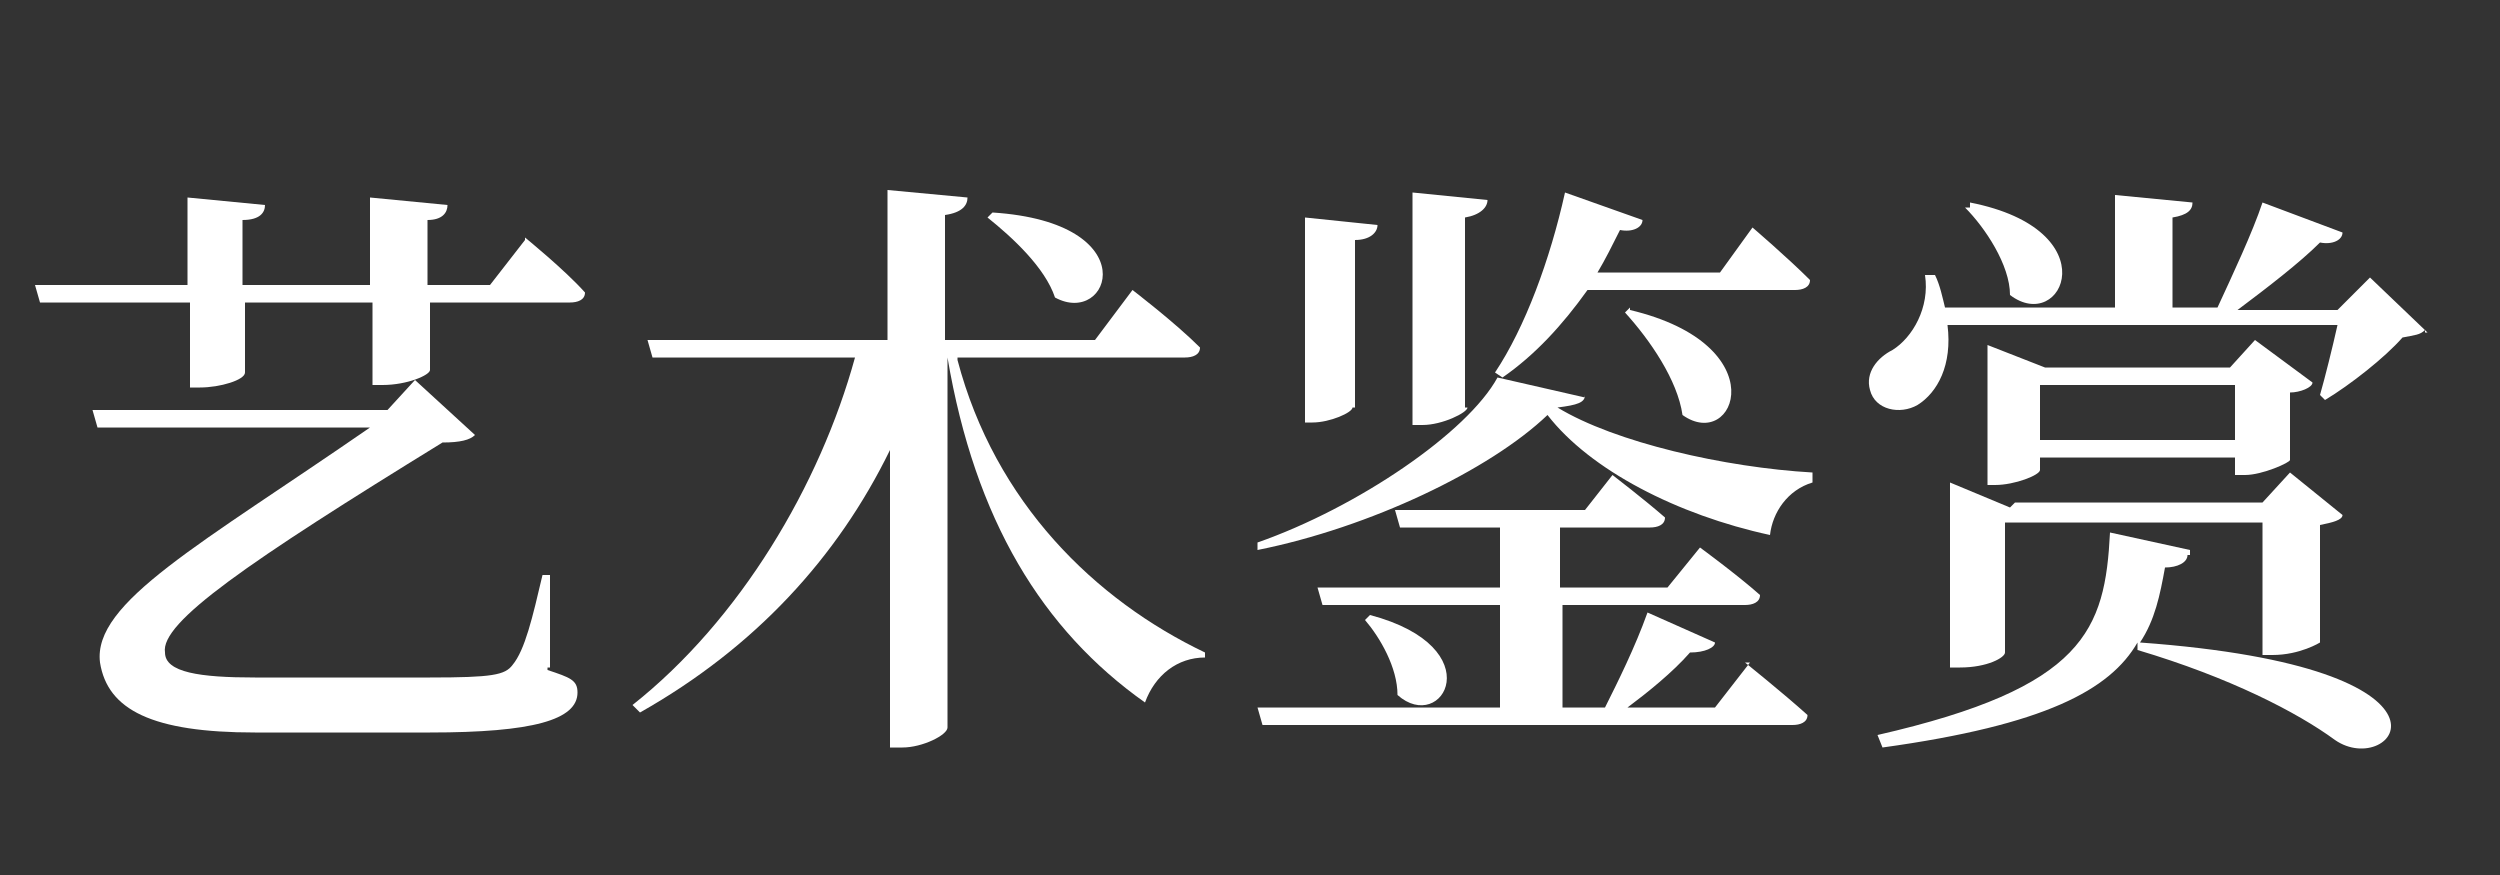 <?xml version="1.0" encoding="UTF-8"?>
<svg id="_レイヤー_1" xmlns="http://www.w3.org/2000/svg" version="1.1" viewBox="0 0 100 35">
  <rect x="0" y="0" width="100" height="35" fill="#333333" stroke="none"/>
  <!-- Generator: Adobe Illustrator 29.1.0, SVG Export Plug-In . SVG Version: 2.1.0 Build 142)  -->
  <defs>
    <style>
      .st0 {
        isolation: isolate;
      }

      .st1 {
        fill: #fff;
      }
    </style>
  </defs>
  <g class="st0">
    <g class="st0">
      <path class="st1" d="M21,9.5s1.6,1.3,2.4,2.2c0,.3-.3.4-.6.4h-5.6v2.7c0,.2-.9.6-1.9.6h-.4v-3.3h-5.1v2.8c0,.3-1,.6-1.8.6h-.4v-3.4H1.6l-.2-.7h6.1v-3.5l3.1.3c0,.3-.2.6-.9.6v2.6h5.1v-3.5l3.1.3c0,.3-.2.6-.8.6v2.6h2.5l1.4-1.8h0ZM21.9,26.8c.9.3,1.2.4,1.2.9,0,1.1-1.8,1.6-5.9,1.6h-7c-4.1,0-5.9-.9-6.2-2.8-.3-2.4,4-4.7,10.8-9.4H3.9l-.2-.7h11.8l1.1-1.2,2.4,2.2c-.2.2-.6.3-1.3.3-7.8,4.8-11.3,7.2-11.1,8.4,0,.8,1.4,1,3.6,1h7c2.5,0,3-.1,3.3-.5.5-.6.8-1.9,1.2-3.6h.3v3.7h-.1Z"/>
      <path class="st1" d="M38.3,14.4c1.5,5.7,5.5,9.6,9.9,11.7v.2c-1.1,0-2,.7-2.4,1.8-4.1-2.9-6.8-7.3-7.9-13.8h0v14.8c0,.3-1,.8-1.8.8h-.5v-11.9c-2.1,4.3-5.4,7.9-10,10.5l-.3-.3c4.3-3.4,7.5-8.8,8.9-13.9h-8.1l-.2-.7h9.6v-6l3.2.3c0,.3-.2.6-.9.7v5h6l1.5-2s1.7,1.3,2.7,2.3c0,.3-.3.4-.6.4h-9.1ZM39.7,8.5c6.2.4,4.7,4.6,2.5,3.4-.4-1.2-1.7-2.4-2.7-3.2l.2-.2Z"/>
      <path class="st1" d="M63.4,15.8c0,.3-.3.4-1.1.5,2.3,1.4,6.7,2.4,10.2,2.6v.4c-1,.3-1.6,1.2-1.7,2.1-3.7-.8-7.2-2.6-8.9-4.8-2.3,2.2-7.1,4.5-11.6,5.4v-.3c4-1.4,8.4-4.4,9.6-6.6l3.5.8h0ZM69.8,26.5s1.5,1.2,2.5,2.1c0,.3-.3.4-.6.4h-21.2l-.2-.7h9.7v-4.1h-7.1l-.2-.7h7.3v-2.4h-4l-.2-.7h7.6l1.1-1.4s1.3,1,2.1,1.7c0,.3-.3.4-.6.4h-3.6v2.4h4.3l1.3-1.6s1.5,1.1,2.4,1.9c0,.3-.3.4-.6.4h-7.3v4.1h1.7c.5-1,1.2-2.4,1.7-3.8l2.7,1.2c0,.2-.4.4-1,.4-.7.8-1.7,1.6-2.5,2.2h3.5l1.4-1.8h-.2ZM54.1,16.3c0,.2-.9.6-1.6.6h-.3v-8.2l2.9.3c0,.3-.3.6-.9.6v6.7h-.1ZM54.8,24.6c4.9,1.3,2.9,4.8,1.1,3.2,0-1.1-.7-2.3-1.3-3l.2-.2ZM58.7,16.3c0,.2-1,.7-1.8.7h-.4V7.7l3,.3c0,.3-.3.6-.9.7v7.6h.1ZM63.5,11.6c-1,1.4-2.1,2.6-3.4,3.5l-.3-.2c1.2-1.8,2.2-4.5,2.8-7.2l3.1,1.1c0,.3-.4.5-.9.4-.3.6-.6,1.2-.9,1.7h4.9l1.3-1.8s1.4,1.2,2.3,2.1c0,.3-.3.4-.6.4h-8.3ZM65.2,12.4c5.9,1.4,4.2,5.7,2.1,4.2-.2-1.4-1.3-3-2.3-4.1l.2-.2h0Z"/>
      <path class="st1" d="M97,13.2c-.2.2-.4.2-.9.3-.7.8-2.1,1.9-3.1,2.5l-.2-.2c.2-.7.5-1.9.7-2.8h-15.6c.2,1.6-.4,2.7-1.2,3.2-.7.4-1.7.2-1.9-.6-.2-.7.3-1.3.9-1.6.8-.5,1.5-1.7,1.3-3h.4c.2.4.3.9.4,1.3h6.8v-4.5l3.1.3c0,.3-.2.5-.8.6v3.6h1.8c.6-1.3,1.4-3,1.8-4.2l3.2,1.2c0,.3-.4.5-.9.4-.8.8-2.1,1.8-3.3,2.7h4l1.3-1.3,2.3,2.2h-.1ZM87.5,22.2c0,.3-.4.5-.9.5-.2,1.1-.4,2.1-1,3,13.8,1,10.1,5.5,7.8,3.9-1.5-1.1-4.2-2.5-7.9-3.6v-.3c-1.1,1.9-3.7,3.3-10.2,4.2l-.2-.5c8.3-1.9,9.1-4.2,9.3-8.1l3.2.7v.2ZM80.6,20.1h9.9l1.1-1.2,2.1,1.7c0,.2-.4.3-.9.4v4.7s-.8.5-1.9.5h-.4v-5.3h-10.3v5.2c0,.2-.7.6-1.8.6h-.4v-7.4l2.4,1,.2-.2ZM78.8,8.1c5.6,1.1,3.7,5.3,1.6,3.7,0-1.2-1-2.7-1.8-3.5h.2v-.2ZM89.4,19v-.7h-7.8v.5c0,.2-1,.6-1.8.6h-.3v-5.6l2.3.9h7.4l1-1.1,2.3,1.7c0,.2-.5.4-.9.4v2.7c0,.1-1.1.6-1.8.6,0,0-.4,0-.4,0ZM89.4,17.6v-2.2h-7.8v2.2h7.8Z"/>
    </g>
  </g>
</svg>